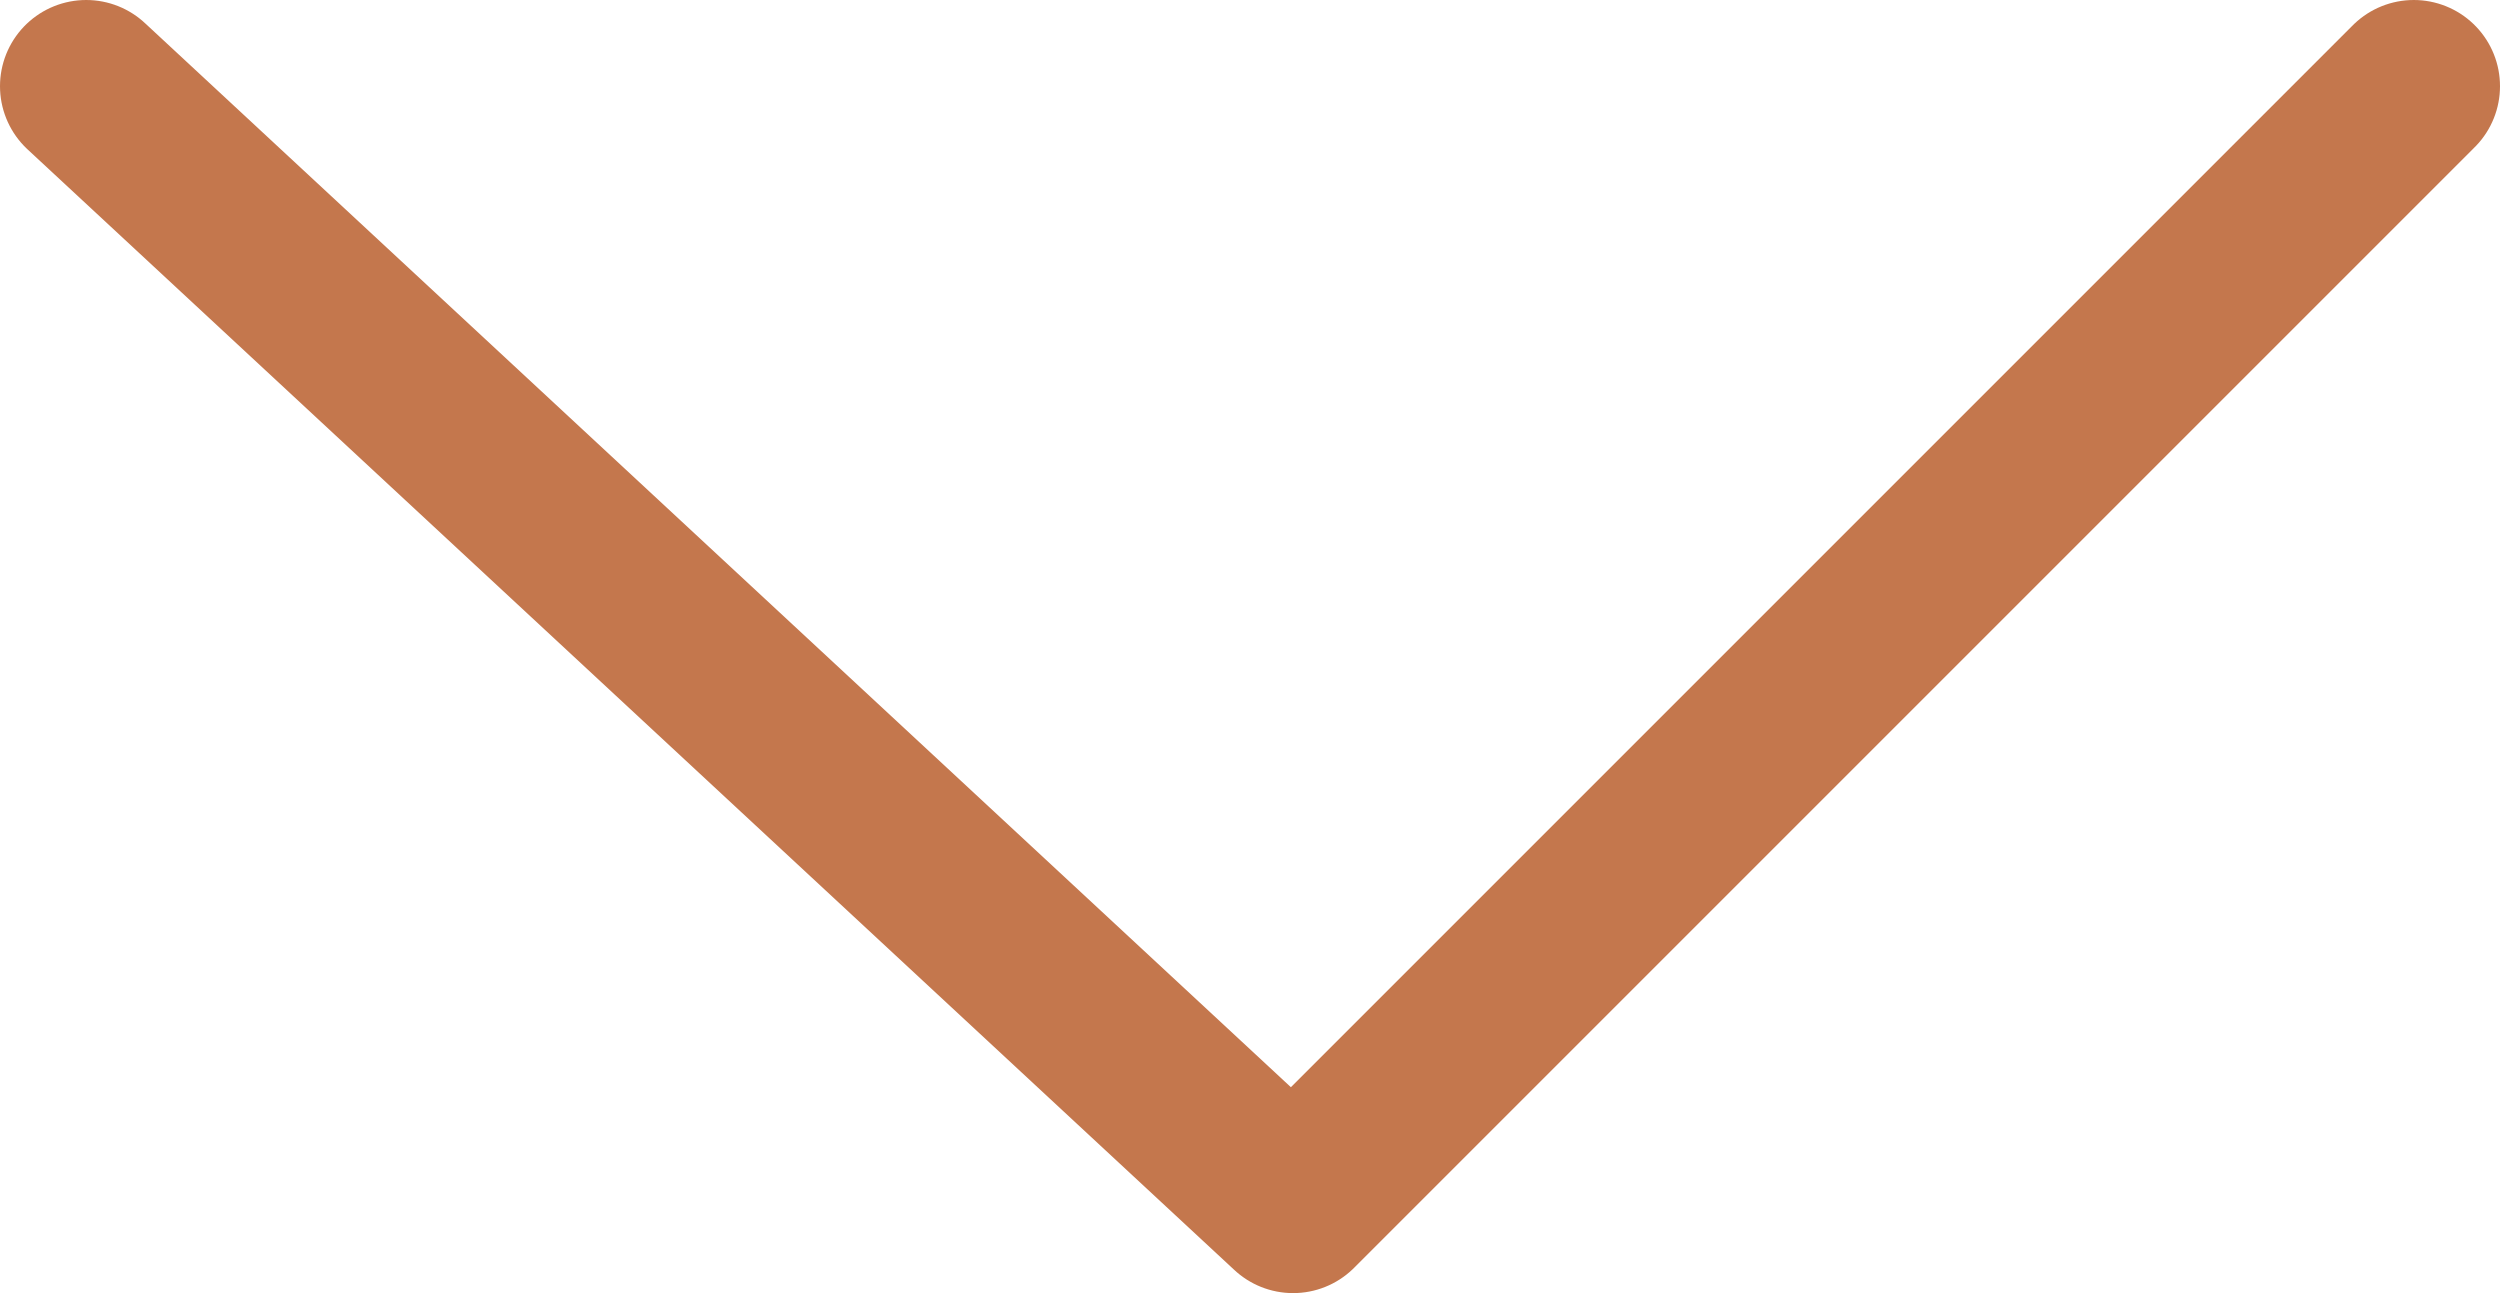 <svg width="29" height="15" viewBox="0 0 29 15" fill="none" xmlns="http://www.w3.org/2000/svg">
<path d="M1 1L15 14L28 1" stroke="#C4774D" stroke-width="2" stroke-linecap="round" stroke-linejoin="round"/>
</svg>
